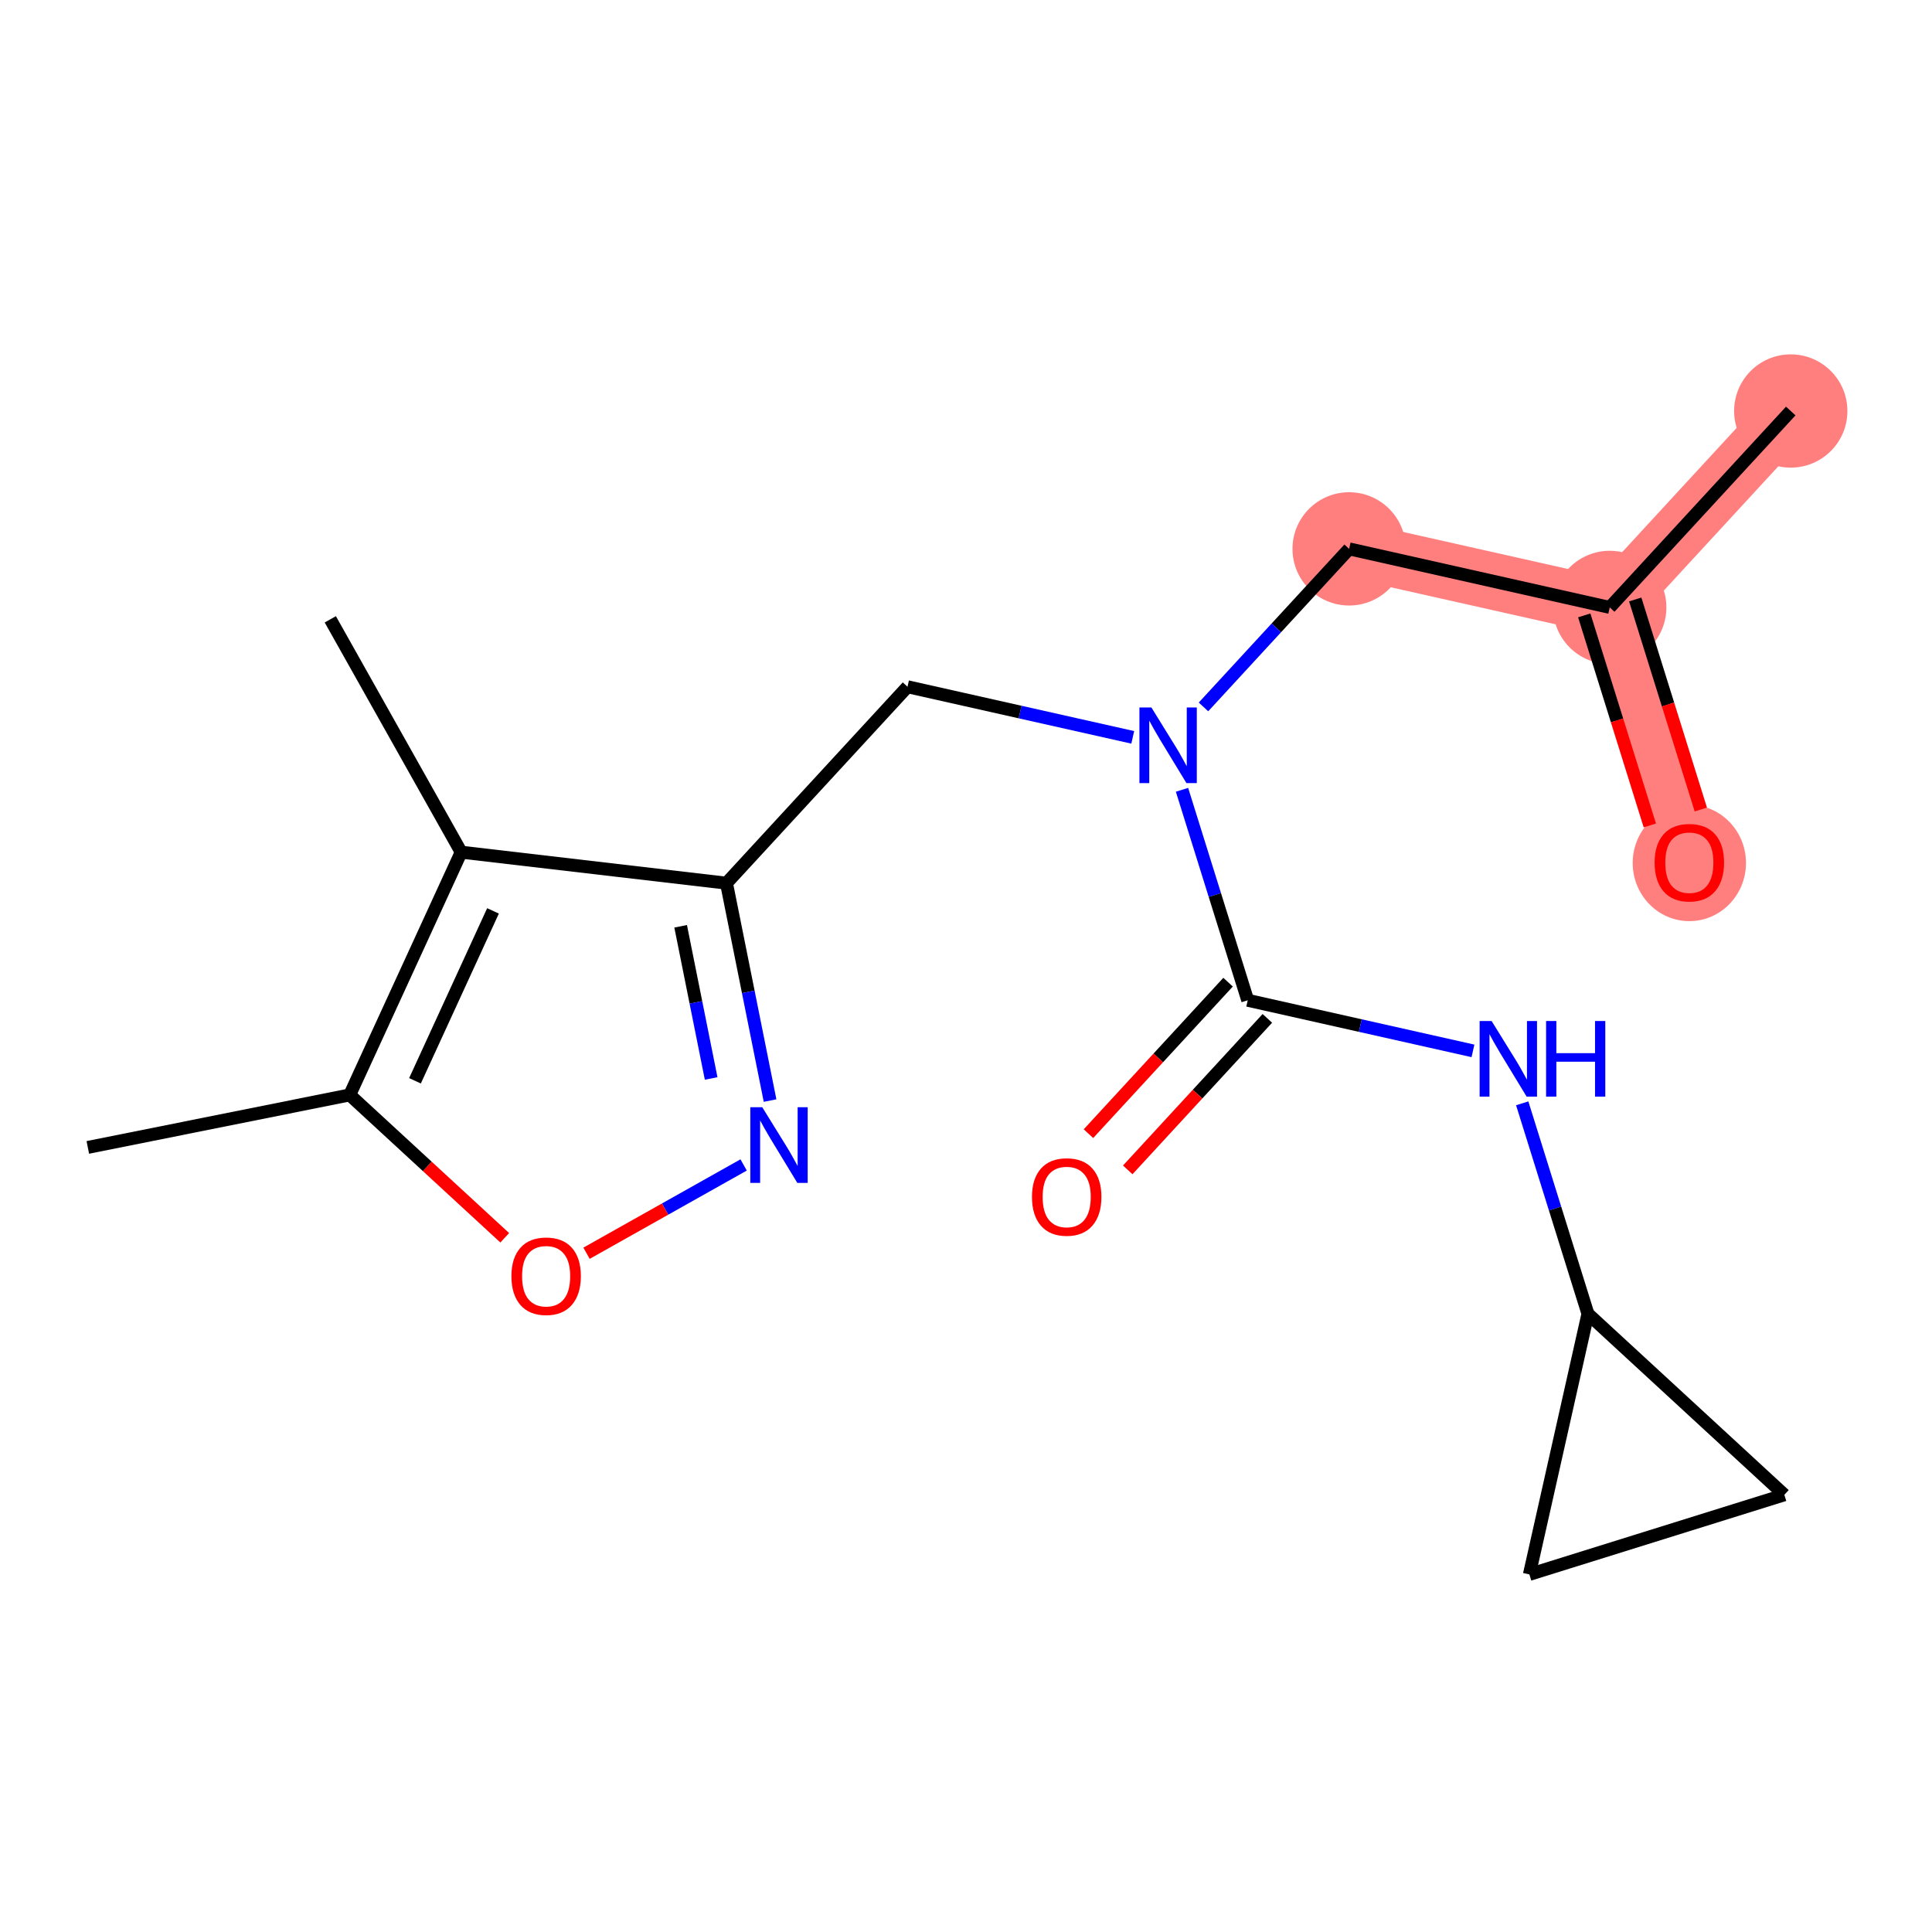 <?xml version='1.0' encoding='iso-8859-1'?>
<svg version='1.1' baseProfile='full'
              xmlns='http://www.w3.org/2000/svg'
                      xmlns:rdkit='http://www.rdkit.org/xml'
                      xmlns:xlink='http://www.w3.org/1999/xlink'
                  xml:space='preserve'
width='300px' height='300px' viewBox='0 0 300 300'>
<!-- END OF HEADER -->
<rect style='opacity:1.0;fill:#FFFFFF;stroke:none' width='300' height='300' x='0' y='0'> </rect>
<rect style='opacity:1.0;fill:#FFFFFF;stroke:none' width='300' height='300' x='0' y='0'> </rect>
<path d='M 278.068,63.821 L 249.96,94.321' style='fill:none;fill-rule:evenodd;stroke:#FF7F7F;stroke-width:8.8px;stroke-linecap:butt;stroke-linejoin:miter;stroke-opacity:1' />
<path d='M 249.96,94.321 L 262.32,133.914' style='fill:none;fill-rule:evenodd;stroke:#FF7F7F;stroke-width:8.8px;stroke-linecap:butt;stroke-linejoin:miter;stroke-opacity:1' />
<path d='M 249.96,94.321 L 209.492,85.229' style='fill:none;fill-rule:evenodd;stroke:#FF7F7F;stroke-width:8.8px;stroke-linecap:butt;stroke-linejoin:miter;stroke-opacity:1' />
<ellipse cx='278.068' cy='63.821' rx='8.295' ry='8.295'  style='fill:#FF7F7F;fill-rule:evenodd;stroke:#FF7F7F;stroke-width:1.0px;stroke-linecap:butt;stroke-linejoin:miter;stroke-opacity:1' />
<ellipse cx='249.96' cy='94.321' rx='8.295' ry='8.295'  style='fill:#FF7F7F;fill-rule:evenodd;stroke:#FF7F7F;stroke-width:1.0px;stroke-linecap:butt;stroke-linejoin:miter;stroke-opacity:1' />
<ellipse cx='262.32' cy='134.005' rx='8.295' ry='8.529'  style='fill:#FF7F7F;fill-rule:evenodd;stroke:#FF7F7F;stroke-width:1.0px;stroke-linecap:butt;stroke-linejoin:miter;stroke-opacity:1' />
<ellipse cx='209.492' cy='85.229' rx='8.295' ry='8.295'  style='fill:#FF7F7F;fill-rule:evenodd;stroke:#FF7F7F;stroke-width:1.0px;stroke-linecap:butt;stroke-linejoin:miter;stroke-opacity:1' />
<path class='bond-0 atom-0 atom-1' d='M 278.068,63.821 L 249.96,94.321' style='fill:none;fill-rule:evenodd;stroke:#000000;stroke-width:2.0px;stroke-linecap:butt;stroke-linejoin:miter;stroke-opacity:1' />
<path class='bond-1 atom-1 atom-2' d='M 246.001,95.557 L 251.092,111.865' style='fill:none;fill-rule:evenodd;stroke:#000000;stroke-width:2.0px;stroke-linecap:butt;stroke-linejoin:miter;stroke-opacity:1' />
<path class='bond-1 atom-1 atom-2' d='M 251.092,111.865 L 256.183,128.173' style='fill:none;fill-rule:evenodd;stroke:#FF0000;stroke-width:2.0px;stroke-linecap:butt;stroke-linejoin:miter;stroke-opacity:1' />
<path class='bond-1 atom-1 atom-2' d='M 253.919,93.085 L 259.01,109.393' style='fill:none;fill-rule:evenodd;stroke:#000000;stroke-width:2.0px;stroke-linecap:butt;stroke-linejoin:miter;stroke-opacity:1' />
<path class='bond-1 atom-1 atom-2' d='M 259.01,109.393 L 264.102,125.701' style='fill:none;fill-rule:evenodd;stroke:#FF0000;stroke-width:2.0px;stroke-linecap:butt;stroke-linejoin:miter;stroke-opacity:1' />
<path class='bond-2 atom-1 atom-3' d='M 249.96,94.321 L 209.492,85.229' style='fill:none;fill-rule:evenodd;stroke:#000000;stroke-width:2.0px;stroke-linecap:butt;stroke-linejoin:miter;stroke-opacity:1' />
<path class='bond-3 atom-3 atom-4' d='M 209.492,85.229 L 198.184,97.5' style='fill:none;fill-rule:evenodd;stroke:#000000;stroke-width:2.0px;stroke-linecap:butt;stroke-linejoin:miter;stroke-opacity:1' />
<path class='bond-3 atom-3 atom-4' d='M 198.184,97.5 L 186.876,109.77' style='fill:none;fill-rule:evenodd;stroke:#0000FF;stroke-width:2.0px;stroke-linecap:butt;stroke-linejoin:miter;stroke-opacity:1' />
<path class='bond-4 atom-4 atom-5' d='M 175.893,114.496 L 158.404,110.566' style='fill:none;fill-rule:evenodd;stroke:#0000FF;stroke-width:2.0px;stroke-linecap:butt;stroke-linejoin:miter;stroke-opacity:1' />
<path class='bond-4 atom-4 atom-5' d='M 158.404,110.566 L 140.916,106.637' style='fill:none;fill-rule:evenodd;stroke:#000000;stroke-width:2.0px;stroke-linecap:butt;stroke-linejoin:miter;stroke-opacity:1' />
<path class='bond-12 atom-4 atom-13' d='M 183.541,122.639 L 188.643,138.981' style='fill:none;fill-rule:evenodd;stroke:#0000FF;stroke-width:2.0px;stroke-linecap:butt;stroke-linejoin:miter;stroke-opacity:1' />
<path class='bond-12 atom-4 atom-13' d='M 188.643,138.981 L 193.744,155.322' style='fill:none;fill-rule:evenodd;stroke:#000000;stroke-width:2.0px;stroke-linecap:butt;stroke-linejoin:miter;stroke-opacity:1' />
<path class='bond-5 atom-5 atom-6' d='M 140.916,106.637 L 112.808,137.137' style='fill:none;fill-rule:evenodd;stroke:#000000;stroke-width:2.0px;stroke-linecap:butt;stroke-linejoin:miter;stroke-opacity:1' />
<path class='bond-6 atom-6 atom-7' d='M 112.808,137.137 L 116.192,154.016' style='fill:none;fill-rule:evenodd;stroke:#000000;stroke-width:2.0px;stroke-linecap:butt;stroke-linejoin:miter;stroke-opacity:1' />
<path class='bond-6 atom-6 atom-7' d='M 116.192,154.016 L 119.576,170.895' style='fill:none;fill-rule:evenodd;stroke:#0000FF;stroke-width:2.0px;stroke-linecap:butt;stroke-linejoin:miter;stroke-opacity:1' />
<path class='bond-6 atom-6 atom-7' d='M 105.69,143.832 L 108.059,155.647' style='fill:none;fill-rule:evenodd;stroke:#000000;stroke-width:2.0px;stroke-linecap:butt;stroke-linejoin:miter;stroke-opacity:1' />
<path class='bond-6 atom-6 atom-7' d='M 108.059,155.647 L 110.427,167.462' style='fill:none;fill-rule:evenodd;stroke:#0000FF;stroke-width:2.0px;stroke-linecap:butt;stroke-linejoin:miter;stroke-opacity:1' />
<path class='bond-18 atom-11 atom-6' d='M 71.611,132.325 L 112.808,137.137' style='fill:none;fill-rule:evenodd;stroke:#000000;stroke-width:2.0px;stroke-linecap:butt;stroke-linejoin:miter;stroke-opacity:1' />
<path class='bond-7 atom-7 atom-8' d='M 115.47,180.891 L 103.273,187.747' style='fill:none;fill-rule:evenodd;stroke:#0000FF;stroke-width:2.0px;stroke-linecap:butt;stroke-linejoin:miter;stroke-opacity:1' />
<path class='bond-7 atom-7 atom-8' d='M 103.273,187.747 L 91.076,194.602' style='fill:none;fill-rule:evenodd;stroke:#FF0000;stroke-width:2.0px;stroke-linecap:butt;stroke-linejoin:miter;stroke-opacity:1' />
<path class='bond-8 atom-8 atom-9' d='M 78.375,192.202 L 66.34,181.11' style='fill:none;fill-rule:evenodd;stroke:#FF0000;stroke-width:2.0px;stroke-linecap:butt;stroke-linejoin:miter;stroke-opacity:1' />
<path class='bond-8 atom-8 atom-9' d='M 66.34,181.11 L 54.304,170.019' style='fill:none;fill-rule:evenodd;stroke:#000000;stroke-width:2.0px;stroke-linecap:butt;stroke-linejoin:miter;stroke-opacity:1' />
<path class='bond-9 atom-9 atom-10' d='M 54.304,170.019 L 13.636,178.172' style='fill:none;fill-rule:evenodd;stroke:#000000;stroke-width:2.0px;stroke-linecap:butt;stroke-linejoin:miter;stroke-opacity:1' />
<path class='bond-10 atom-9 atom-11' d='M 54.304,170.019 L 71.611,132.325' style='fill:none;fill-rule:evenodd;stroke:#000000;stroke-width:2.0px;stroke-linecap:butt;stroke-linejoin:miter;stroke-opacity:1' />
<path class='bond-10 atom-9 atom-11' d='M 64.439,167.826 L 76.554,141.441' style='fill:none;fill-rule:evenodd;stroke:#000000;stroke-width:2.0px;stroke-linecap:butt;stroke-linejoin:miter;stroke-opacity:1' />
<path class='bond-11 atom-11 atom-12' d='M 71.611,132.325 L 51.289,96.168' style='fill:none;fill-rule:evenodd;stroke:#000000;stroke-width:2.0px;stroke-linecap:butt;stroke-linejoin:miter;stroke-opacity:1' />
<path class='bond-13 atom-13 atom-14' d='M 190.694,152.511 L 179.854,164.273' style='fill:none;fill-rule:evenodd;stroke:#000000;stroke-width:2.0px;stroke-linecap:butt;stroke-linejoin:miter;stroke-opacity:1' />
<path class='bond-13 atom-13 atom-14' d='M 179.854,164.273 L 169.015,176.035' style='fill:none;fill-rule:evenodd;stroke:#FF0000;stroke-width:2.0px;stroke-linecap:butt;stroke-linejoin:miter;stroke-opacity:1' />
<path class='bond-13 atom-13 atom-14' d='M 196.794,158.133 L 185.954,169.895' style='fill:none;fill-rule:evenodd;stroke:#000000;stroke-width:2.0px;stroke-linecap:butt;stroke-linejoin:miter;stroke-opacity:1' />
<path class='bond-13 atom-13 atom-14' d='M 185.954,169.895 L 175.115,181.657' style='fill:none;fill-rule:evenodd;stroke:#FF0000;stroke-width:2.0px;stroke-linecap:butt;stroke-linejoin:miter;stroke-opacity:1' />
<path class='bond-14 atom-13 atom-15' d='M 193.744,155.322 L 211.232,159.251' style='fill:none;fill-rule:evenodd;stroke:#000000;stroke-width:2.0px;stroke-linecap:butt;stroke-linejoin:miter;stroke-opacity:1' />
<path class='bond-14 atom-13 atom-15' d='M 211.232,159.251 L 228.721,163.18' style='fill:none;fill-rule:evenodd;stroke:#0000FF;stroke-width:2.0px;stroke-linecap:butt;stroke-linejoin:miter;stroke-opacity:1' />
<path class='bond-15 atom-15 atom-16' d='M 236.369,171.324 L 241.471,187.665' style='fill:none;fill-rule:evenodd;stroke:#0000FF;stroke-width:2.0px;stroke-linecap:butt;stroke-linejoin:miter;stroke-opacity:1' />
<path class='bond-15 atom-15 atom-16' d='M 241.471,187.665 L 246.572,204.006' style='fill:none;fill-rule:evenodd;stroke:#000000;stroke-width:2.0px;stroke-linecap:butt;stroke-linejoin:miter;stroke-opacity:1' />
<path class='bond-16 atom-16 atom-17' d='M 246.572,204.006 L 277.072,232.114' style='fill:none;fill-rule:evenodd;stroke:#000000;stroke-width:2.0px;stroke-linecap:butt;stroke-linejoin:miter;stroke-opacity:1' />
<path class='bond-19 atom-18 atom-16' d='M 237.48,244.474 L 246.572,204.006' style='fill:none;fill-rule:evenodd;stroke:#000000;stroke-width:2.0px;stroke-linecap:butt;stroke-linejoin:miter;stroke-opacity:1' />
<path class='bond-17 atom-17 atom-18' d='M 277.072,232.114 L 237.48,244.474' style='fill:none;fill-rule:evenodd;stroke:#000000;stroke-width:2.0px;stroke-linecap:butt;stroke-linejoin:miter;stroke-opacity:1' />
<path  class='atom-2' d='M 256.928 133.947
Q 256.928 131.126, 258.322 129.55
Q 259.715 127.974, 262.32 127.974
Q 264.925 127.974, 266.319 129.55
Q 267.712 131.126, 267.712 133.947
Q 267.712 136.8, 266.302 138.426
Q 264.892 140.036, 262.32 140.036
Q 259.732 140.036, 258.322 138.426
Q 256.928 136.817, 256.928 133.947
M 262.32 138.708
Q 264.112 138.708, 265.074 137.514
Q 266.053 136.303, 266.053 133.947
Q 266.053 131.641, 265.074 130.479
Q 264.112 129.301, 262.32 129.301
Q 260.528 129.301, 259.55 130.463
Q 258.587 131.624, 258.587 133.947
Q 258.587 136.319, 259.55 137.514
Q 260.528 138.708, 262.32 138.708
' fill='#FF0000'/>
<path  class='atom-4' d='M 178.788 109.856
L 182.637 116.078
Q 183.018 116.692, 183.632 117.803
Q 184.246 118.915, 184.279 118.981
L 184.279 109.856
L 185.839 109.856
L 185.839 121.602
L 184.229 121.602
L 180.098 114.8
Q 179.617 114.004, 179.103 113.091
Q 178.605 112.179, 178.456 111.897
L 178.456 121.602
L 176.929 121.602
L 176.929 109.856
L 178.788 109.856
' fill='#0000FF'/>
<path  class='atom-7' d='M 118.365 171.932
L 122.214 178.153
Q 122.596 178.767, 123.21 179.879
Q 123.824 180.99, 123.857 181.057
L 123.857 171.932
L 125.416 171.932
L 125.416 183.678
L 123.807 183.678
L 119.676 176.876
Q 119.195 176.08, 118.68 175.167
Q 118.183 174.255, 118.033 173.973
L 118.033 183.678
L 116.507 183.678
L 116.507 171.932
L 118.365 171.932
' fill='#0000FF'/>
<path  class='atom-8' d='M 79.412 198.16
Q 79.412 195.339, 80.806 193.763
Q 82.199 192.187, 84.804 192.187
Q 87.409 192.187, 88.803 193.763
Q 90.196 195.339, 90.196 198.16
Q 90.196 201.013, 88.786 202.639
Q 87.376 204.249, 84.804 204.249
Q 82.216 204.249, 80.806 202.639
Q 79.412 201.03, 79.412 198.16
M 84.804 202.921
Q 86.596 202.921, 87.558 201.727
Q 88.537 200.516, 88.537 198.16
Q 88.537 195.854, 87.558 194.692
Q 86.596 193.514, 84.804 193.514
Q 83.012 193.514, 82.034 194.676
Q 81.071 195.837, 81.071 198.16
Q 81.071 200.532, 82.034 201.727
Q 83.012 202.921, 84.804 202.921
' fill='#FF0000'/>
<path  class='atom-14' d='M 160.244 185.855
Q 160.244 183.035, 161.638 181.459
Q 163.031 179.883, 165.636 179.883
Q 168.241 179.883, 169.634 181.459
Q 171.028 183.035, 171.028 185.855
Q 171.028 188.709, 169.618 190.335
Q 168.208 191.944, 165.636 191.944
Q 163.048 191.944, 161.638 190.335
Q 160.244 188.725, 160.244 185.855
M 165.636 190.617
Q 167.428 190.617, 168.39 189.422
Q 169.369 188.211, 169.369 185.855
Q 169.369 183.549, 168.39 182.388
Q 167.428 181.21, 165.636 181.21
Q 163.844 181.21, 162.865 182.371
Q 161.903 183.533, 161.903 185.855
Q 161.903 188.228, 162.865 189.422
Q 163.844 190.617, 165.636 190.617
' fill='#FF0000'/>
<path  class='atom-15' d='M 231.616 158.541
L 235.465 164.762
Q 235.846 165.376, 236.46 166.488
Q 237.074 167.599, 237.107 167.666
L 237.107 158.541
L 238.667 158.541
L 238.667 170.287
L 237.057 170.287
L 232.926 163.485
Q 232.445 162.689, 231.931 161.776
Q 231.433 160.864, 231.284 160.581
L 231.284 170.287
L 229.757 170.287
L 229.757 158.541
L 231.616 158.541
' fill='#0000FF'/>
<path  class='atom-15' d='M 240.077 158.541
L 241.67 158.541
L 241.67 163.535
L 247.675 163.535
L 247.675 158.541
L 249.268 158.541
L 249.268 170.287
L 247.675 170.287
L 247.675 164.862
L 241.67 164.862
L 241.67 170.287
L 240.077 170.287
L 240.077 158.541
' fill='#0000FF'/>
</svg>
